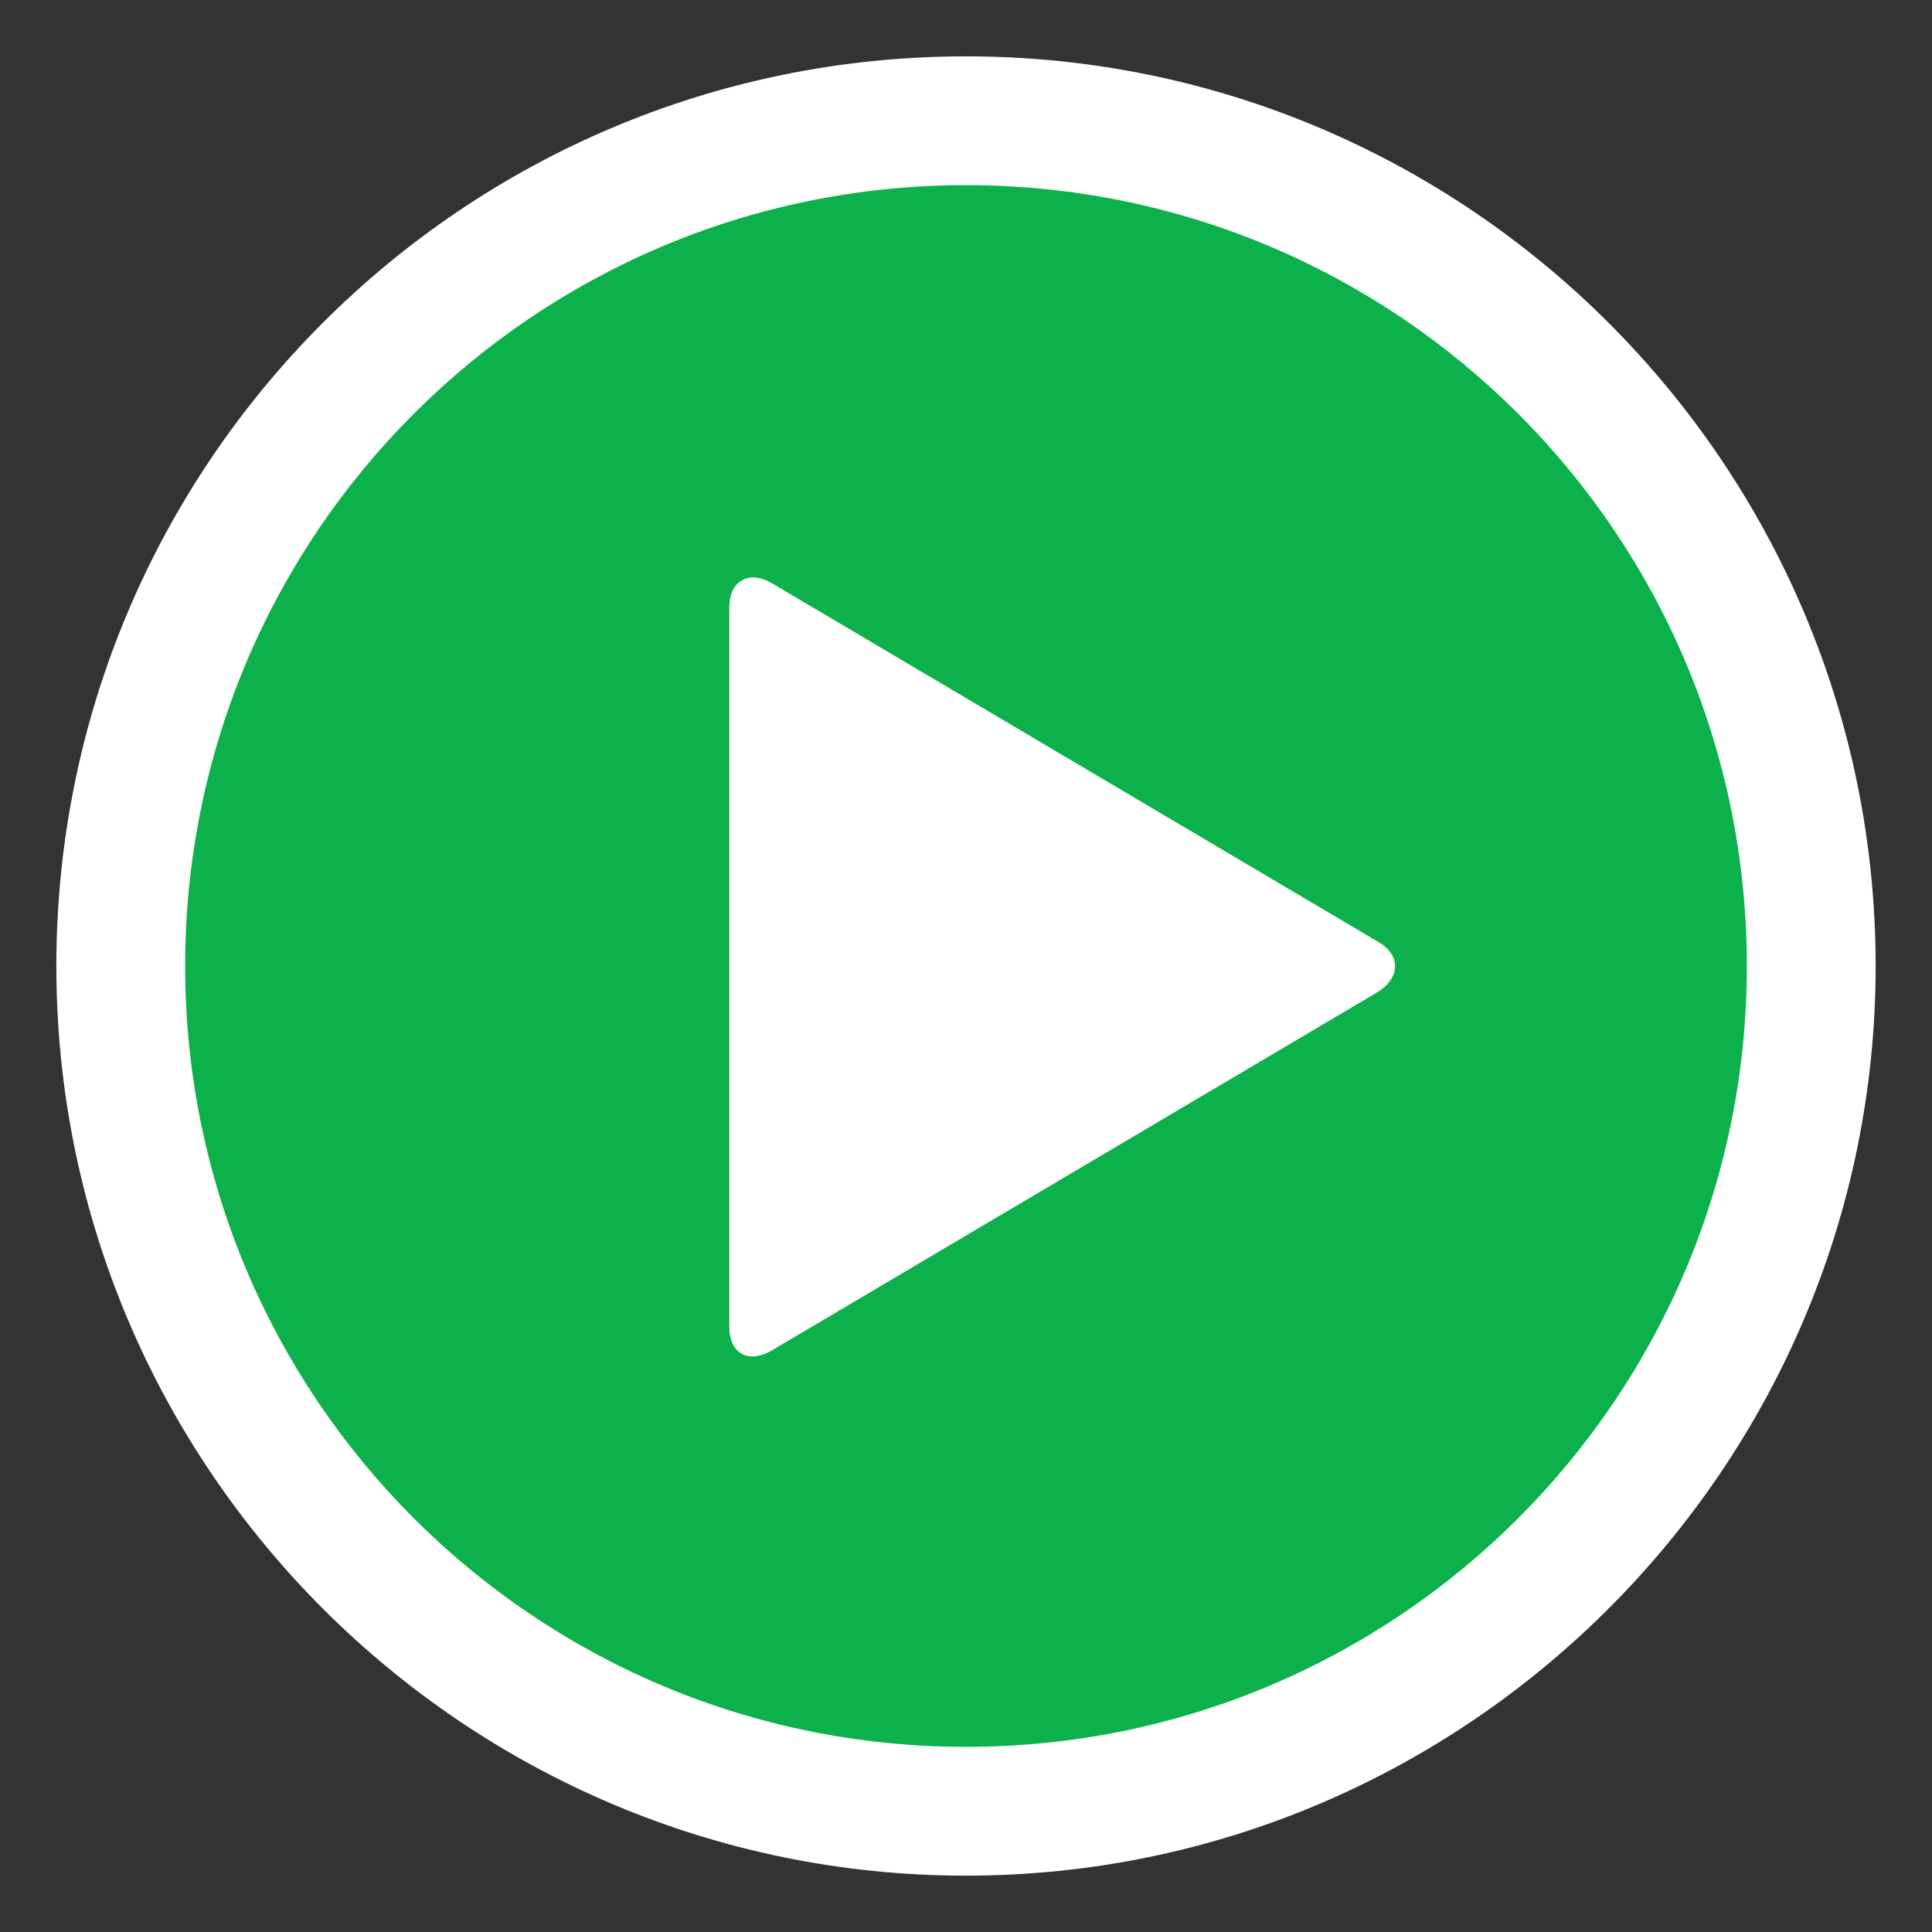 <?xml version="1.0" encoding="UTF-8"?>
<svg xmlns="http://www.w3.org/2000/svg" id="butto-play-getfitkit" version="1.1" viewBox="0 0 120 120">
  <rect x="0" y="0" width="120" height="120" fill="#333333" stroke="none"/>
  <defs>
    <style>
      .st0 {
        fill: #0db14b;
      }

      .st1 {
        fill: #fff;
      }
    </style>
  </defs>
  <g>
    <path class="st0" d="M60,112.5c-29,0-52.5-23.6-52.5-52.5S31,7.5,60,7.5s52.5,23.6,52.5,52.5-23.6,52.5-52.5,52.5Z"></path>
    <path class="st1" d="M60,11.5c26.8,0,48.5,21.7,48.5,48.5s-21.7,48.5-48.5,48.5S11.5,86.8,11.5,60,33.2,11.5,60,11.5M60,3.5C28.8,3.5,3.5,28.8,3.5,60s25.4,56.5,56.5,56.5,56.5-25.4,56.5-56.5S91.2,3.5,60,3.5h0Z"></path>
  </g>
  <path class="st1" d="M85.6,58.5c1.4.8,1.4,2.2,0,3.1l-37.7,22.3c-1.4.8-2.6.2-2.6-1.5v-44.7c0-1.6,1.2-2.3,2.6-1.5l37.7,22.3Z"></path>
</svg>

